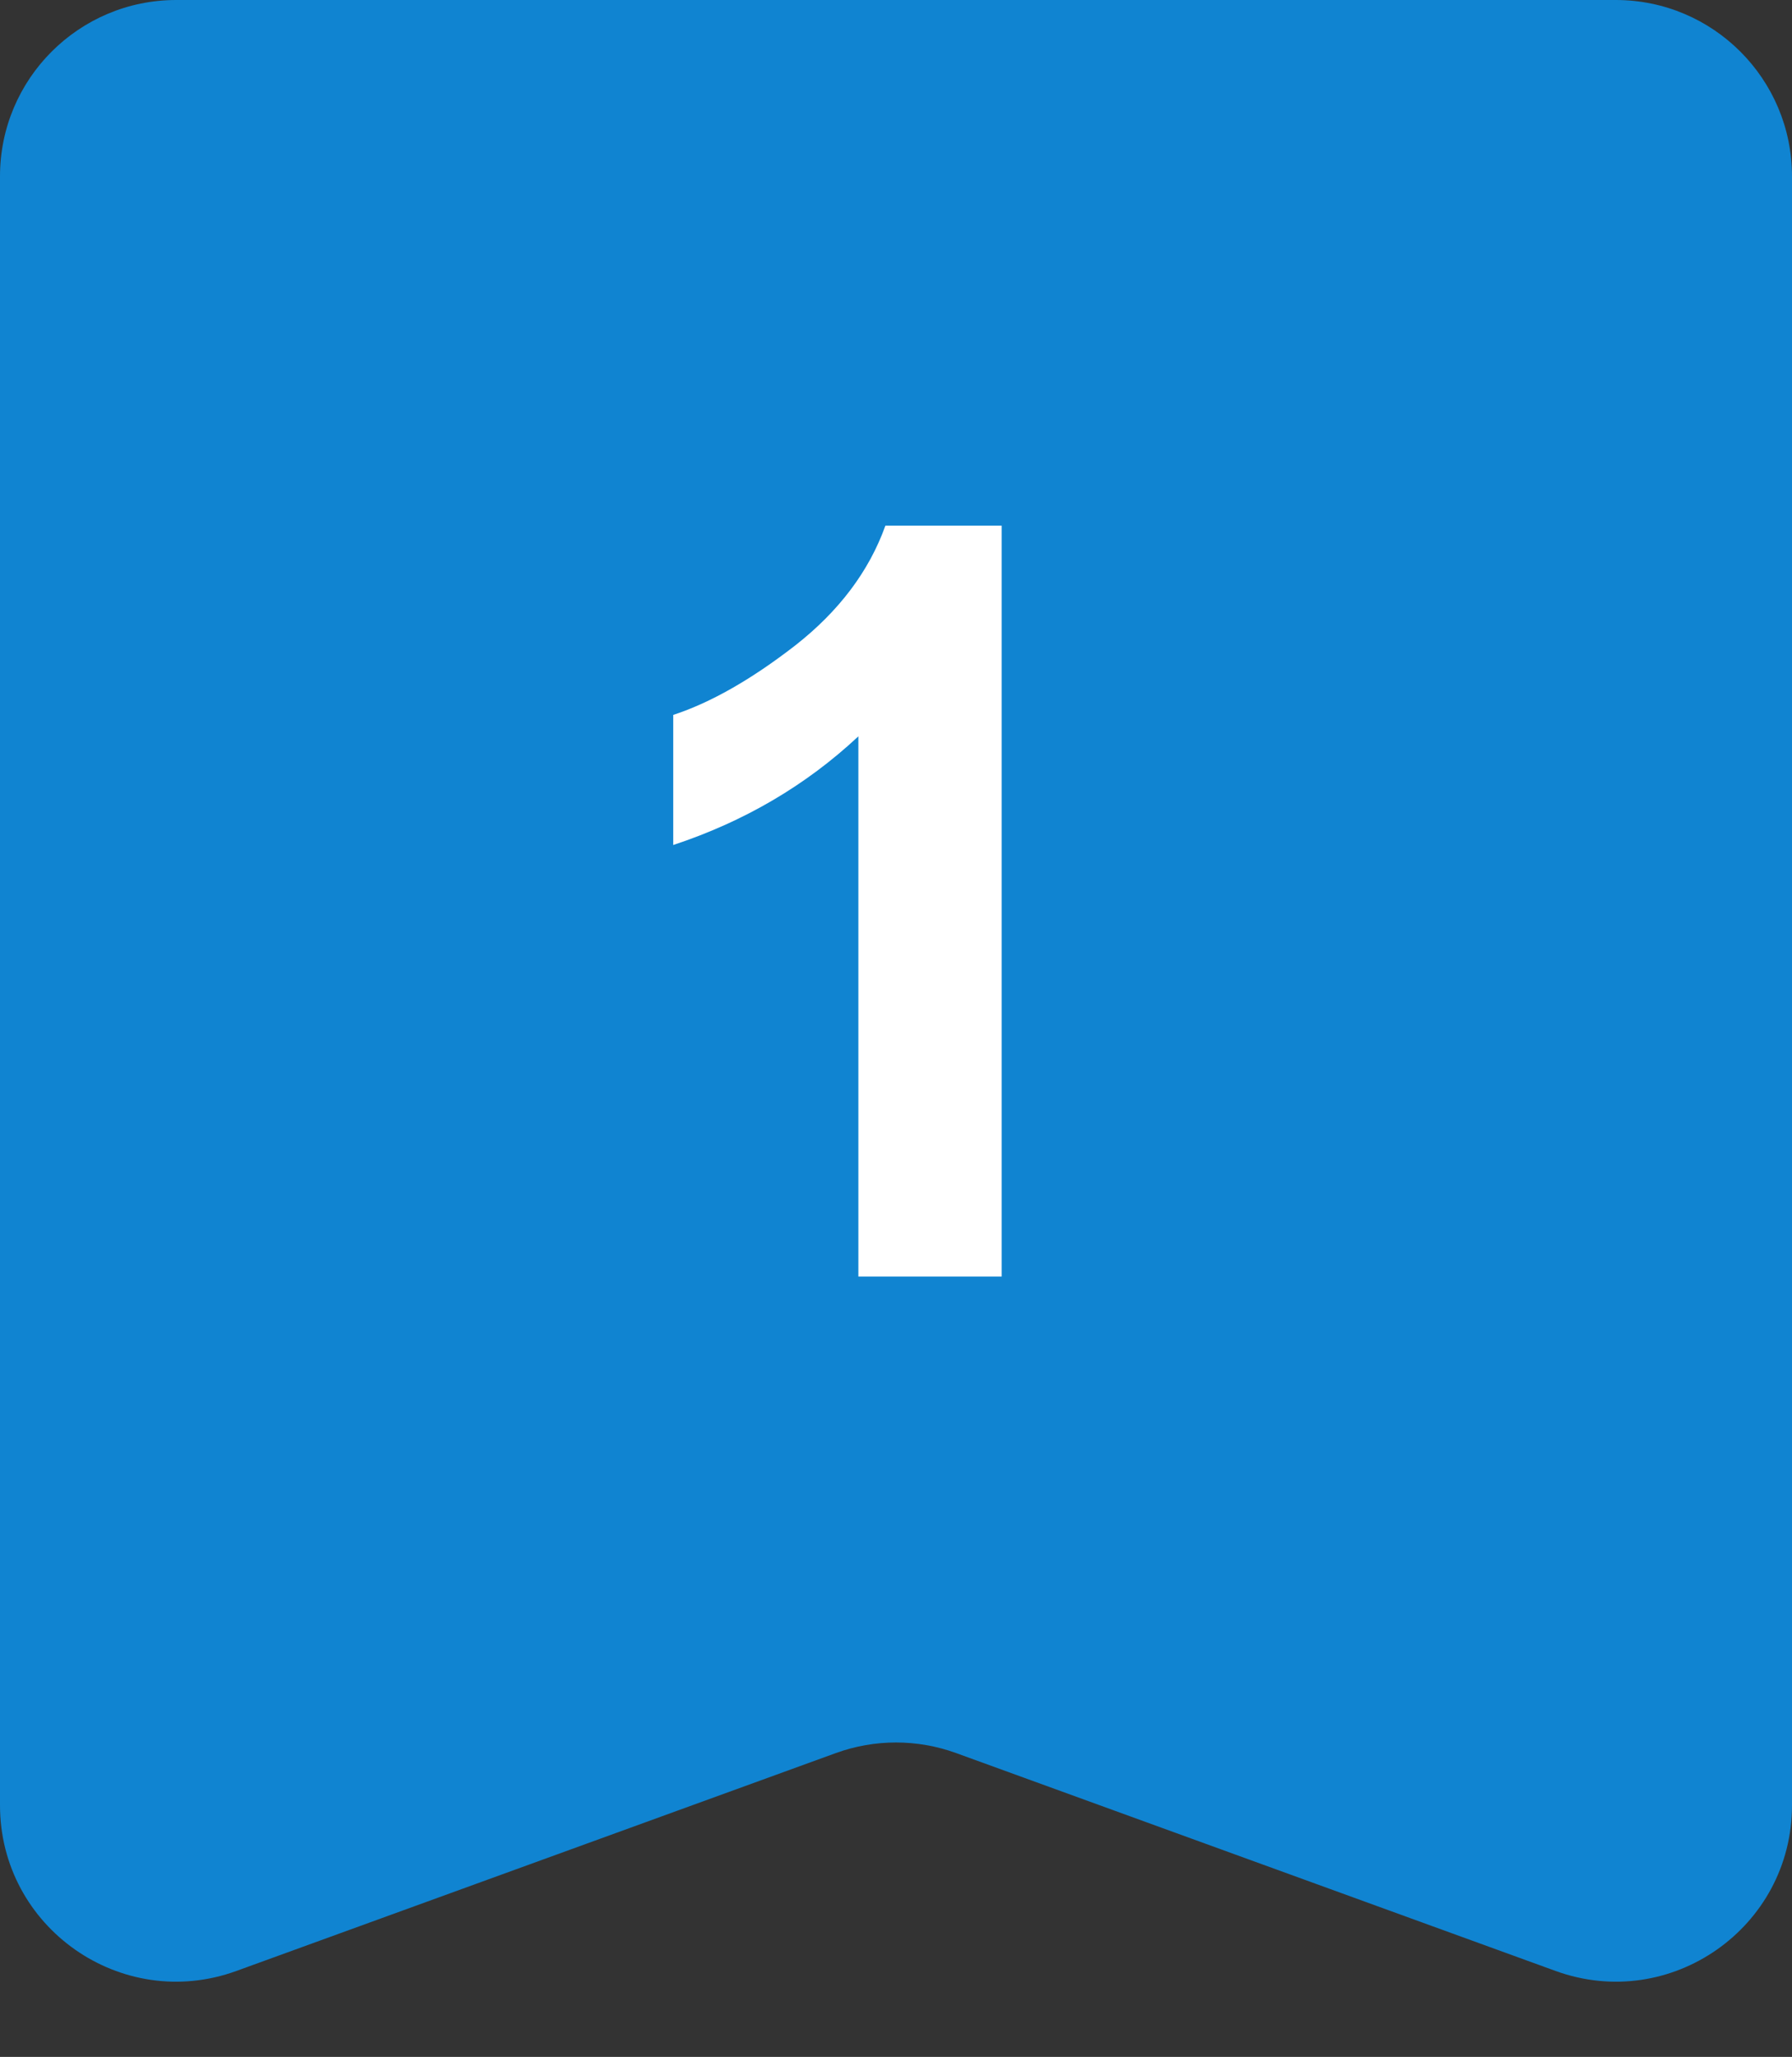 <?xml version="1.0" encoding="UTF-8"?> <svg xmlns="http://www.w3.org/2000/svg" width="61" height="70" viewBox="0 0 61 70" fill="none"><rect x="0" y="0" width="61" height="70" fill="#333333" stroke="none"/><path d="M0 6C0 2.686 2.686 0 6 0H55C58.314 0 61 2.686 61 6V61.436C61 65.599 56.864 68.497 52.951 67.075L32.549 59.661C31.225 59.18 29.775 59.18 28.451 59.661L8.049 67.075C4.136 68.497 0 65.599 0 61.436V6Z" fill="#1084D1"></path><path d="M34.097 43.444H29.219V25.059C27.436 26.726 25.336 27.958 22.917 28.757V24.33C24.19 23.913 25.573 23.126 27.066 21.969C28.559 20.8 29.583 19.44 30.139 17.889H34.097V43.444Z" fill="white"></path></svg> 